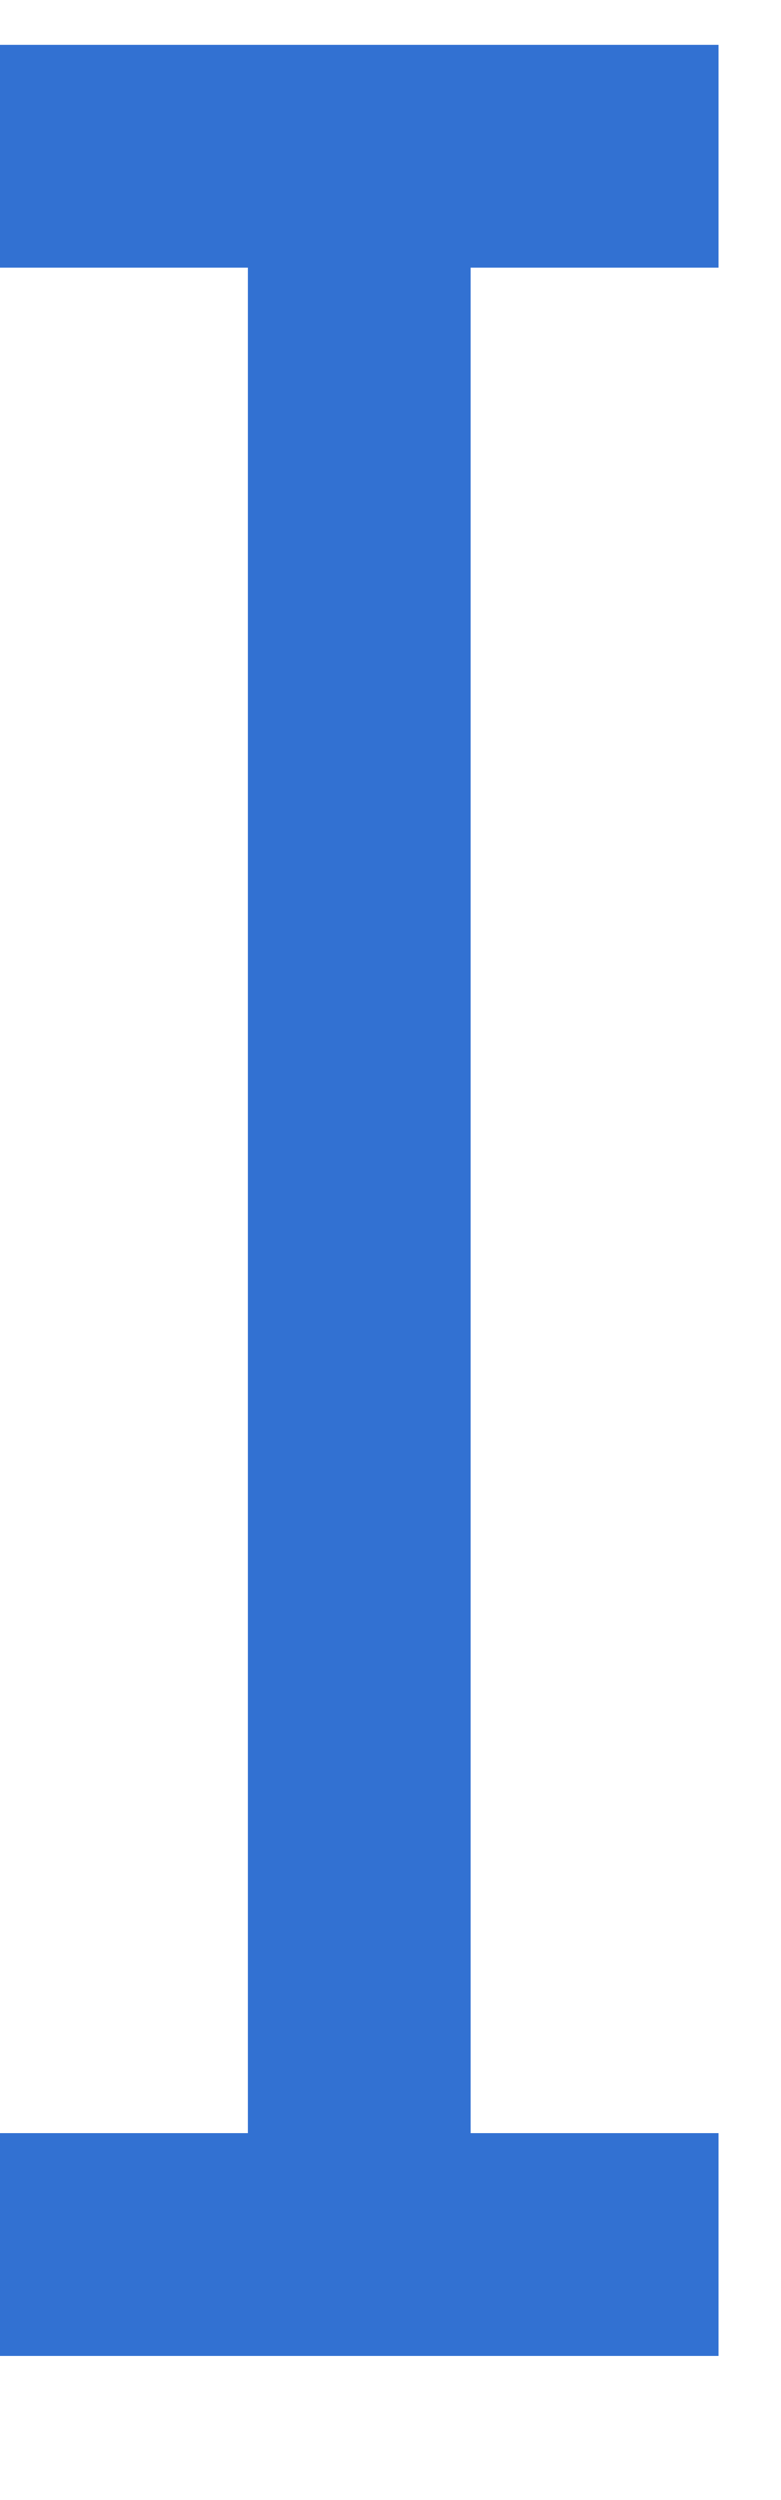 <?xml version="1.0" encoding="utf-8"?>
<svg xmlns="http://www.w3.org/2000/svg" fill="none" height="100%" overflow="visible" preserveAspectRatio="none" style="display: block;" viewBox="0 0 5 16" width="100%">
<path d="M0 1H2.3M4.6 1H2.3M2.3 1V14.365M2.3 14.365H0M2.3 14.365H4.6" id="Vector 105" stroke="#3271D2" stroke-width="1.426"/>
</svg>